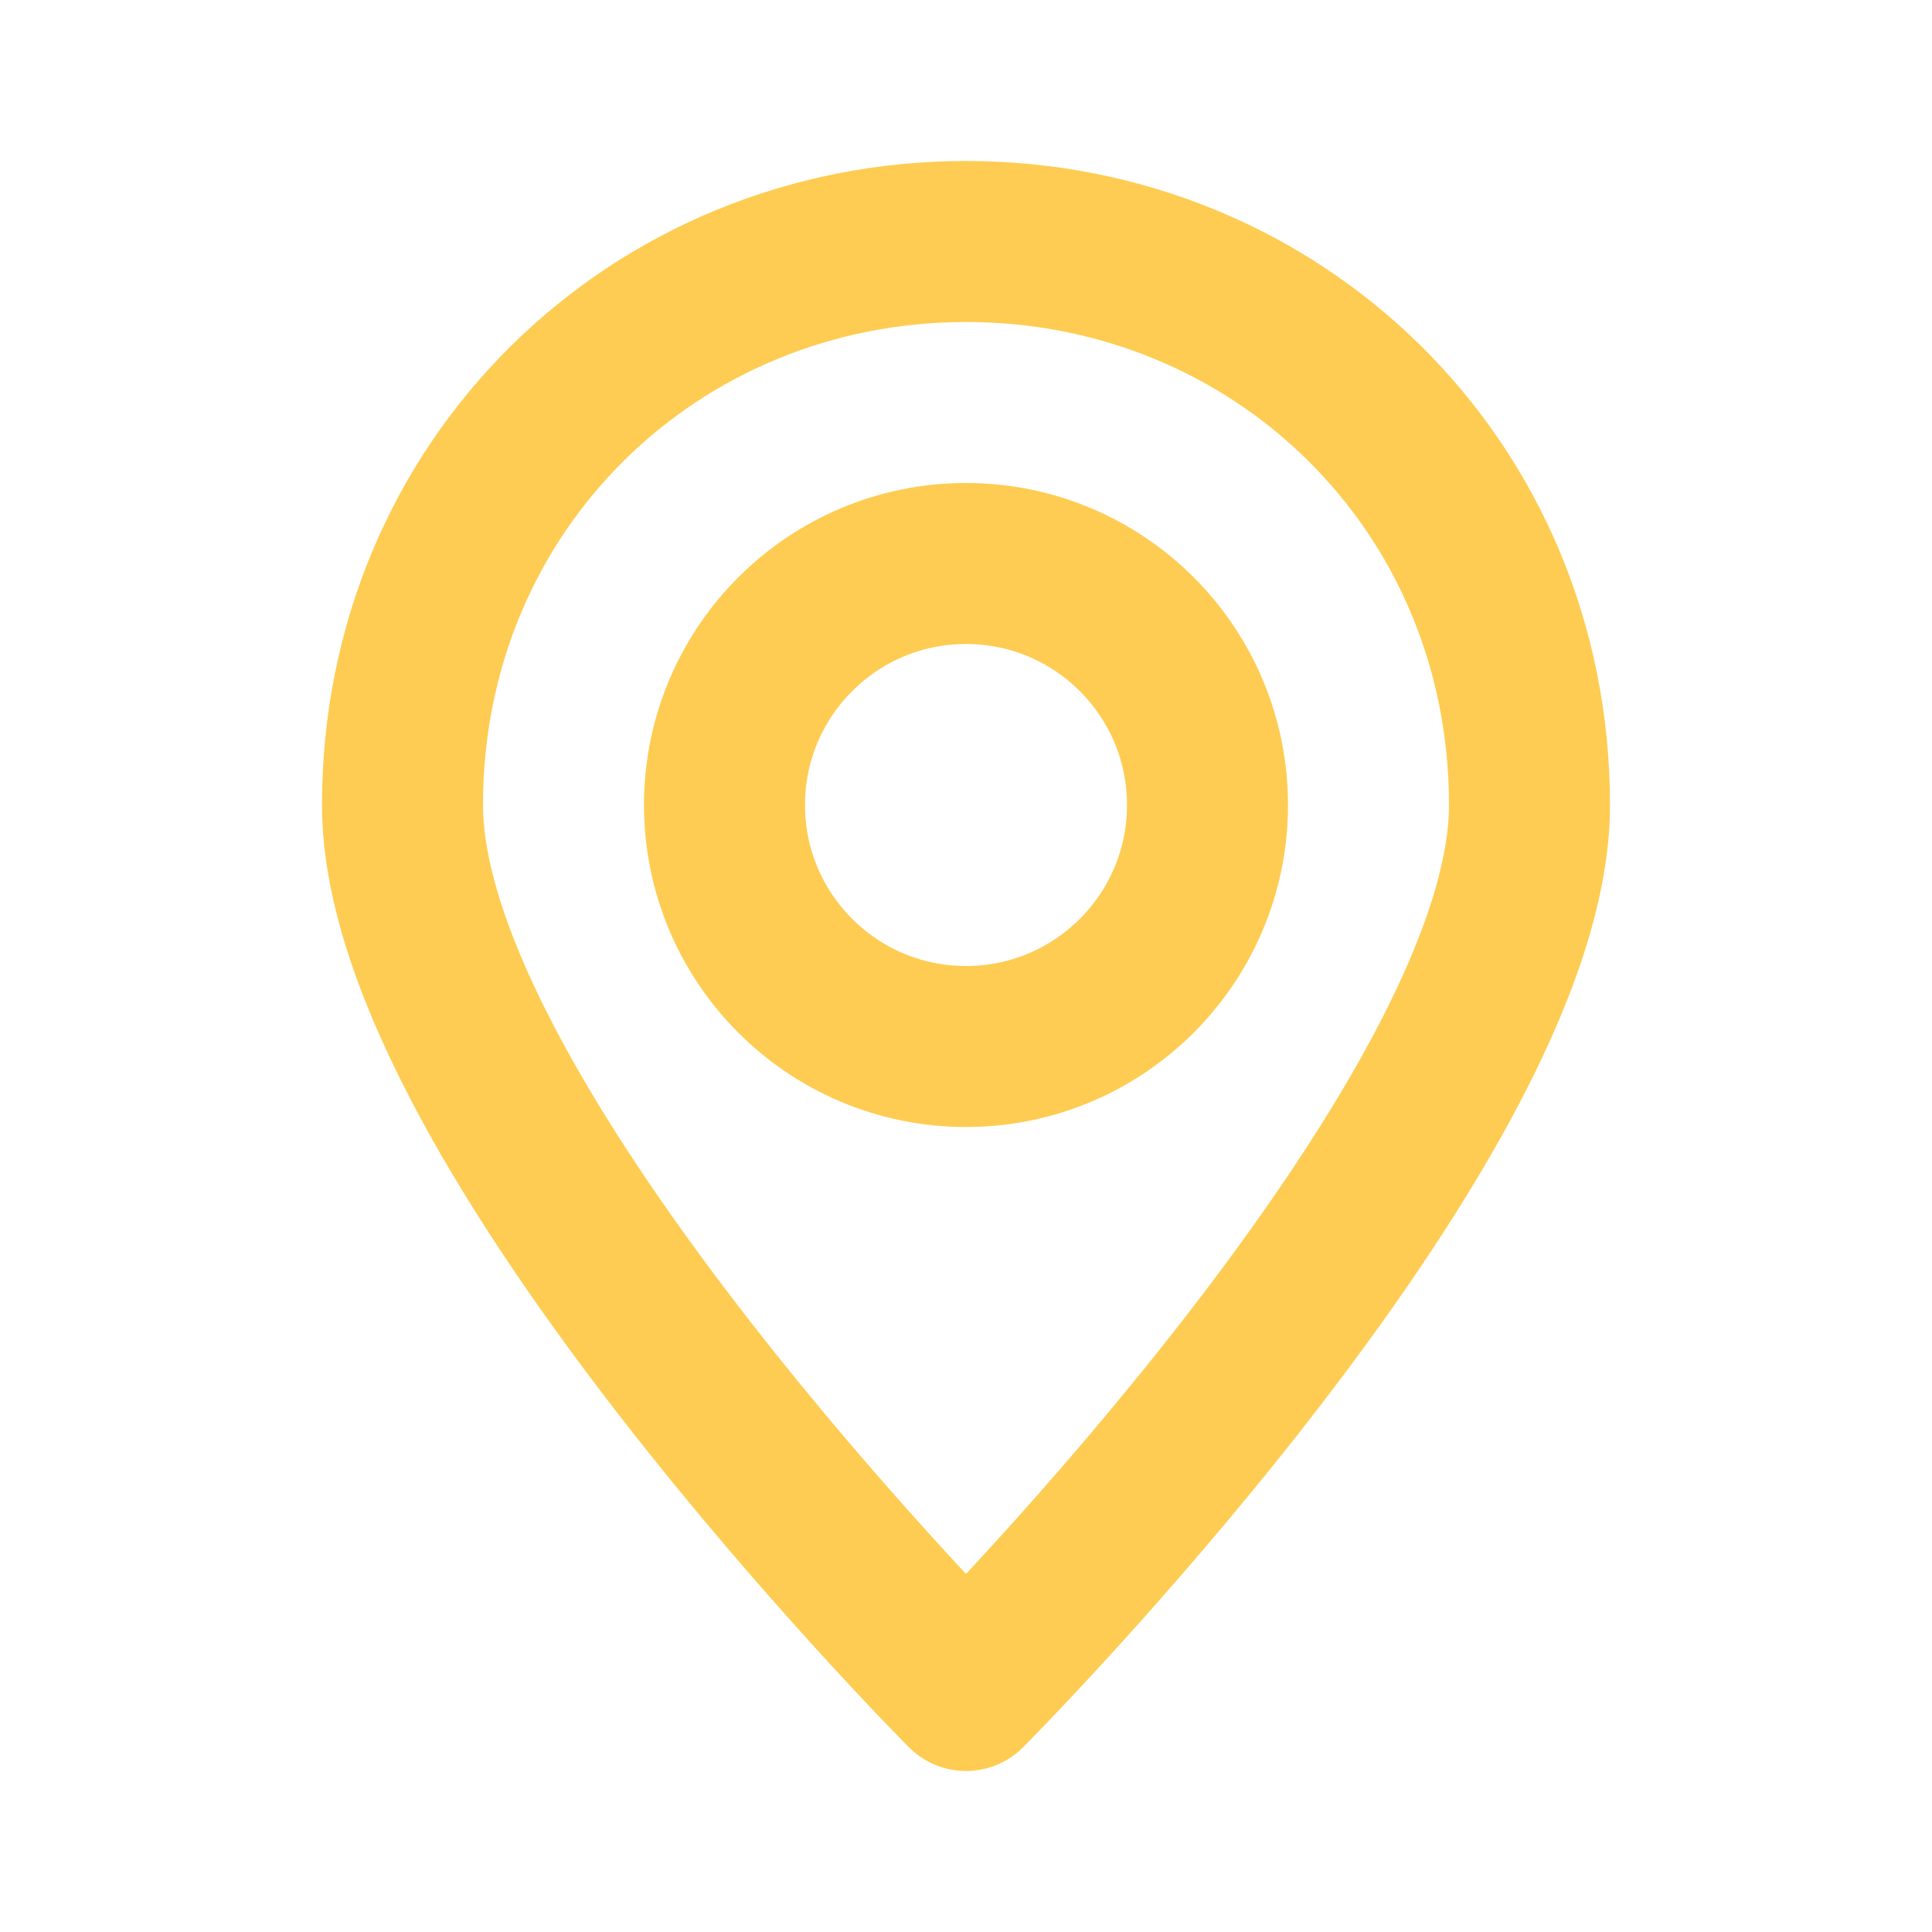 <?xml version="1.0" encoding="UTF-8"?>
<svg xmlns="http://www.w3.org/2000/svg" fill="none" height="24" viewBox="0 0 24 24" width="24" style="/* fill: #fecc52; *//* stroke: #fecc52; */">
  <path d="M19 10C19 13.976 12 21 12 21C12 21 5 13.976 5 10C5 6.024 8.134 3 12 3C15.866 3 19 6.024 19 10Z" stroke="black" stroke-linecap="round" stroke-linejoin="round" stroke-width="2" style="&#10;    stroke: #fecc52;&#10;"></path>
  <circle cx="12" cy="10" r="3" stroke="black" stroke-linecap="round" stroke-linejoin="round" stroke-width="2" style="&#10;    stroke: #fecc52;&#10;"></circle>
</svg>
